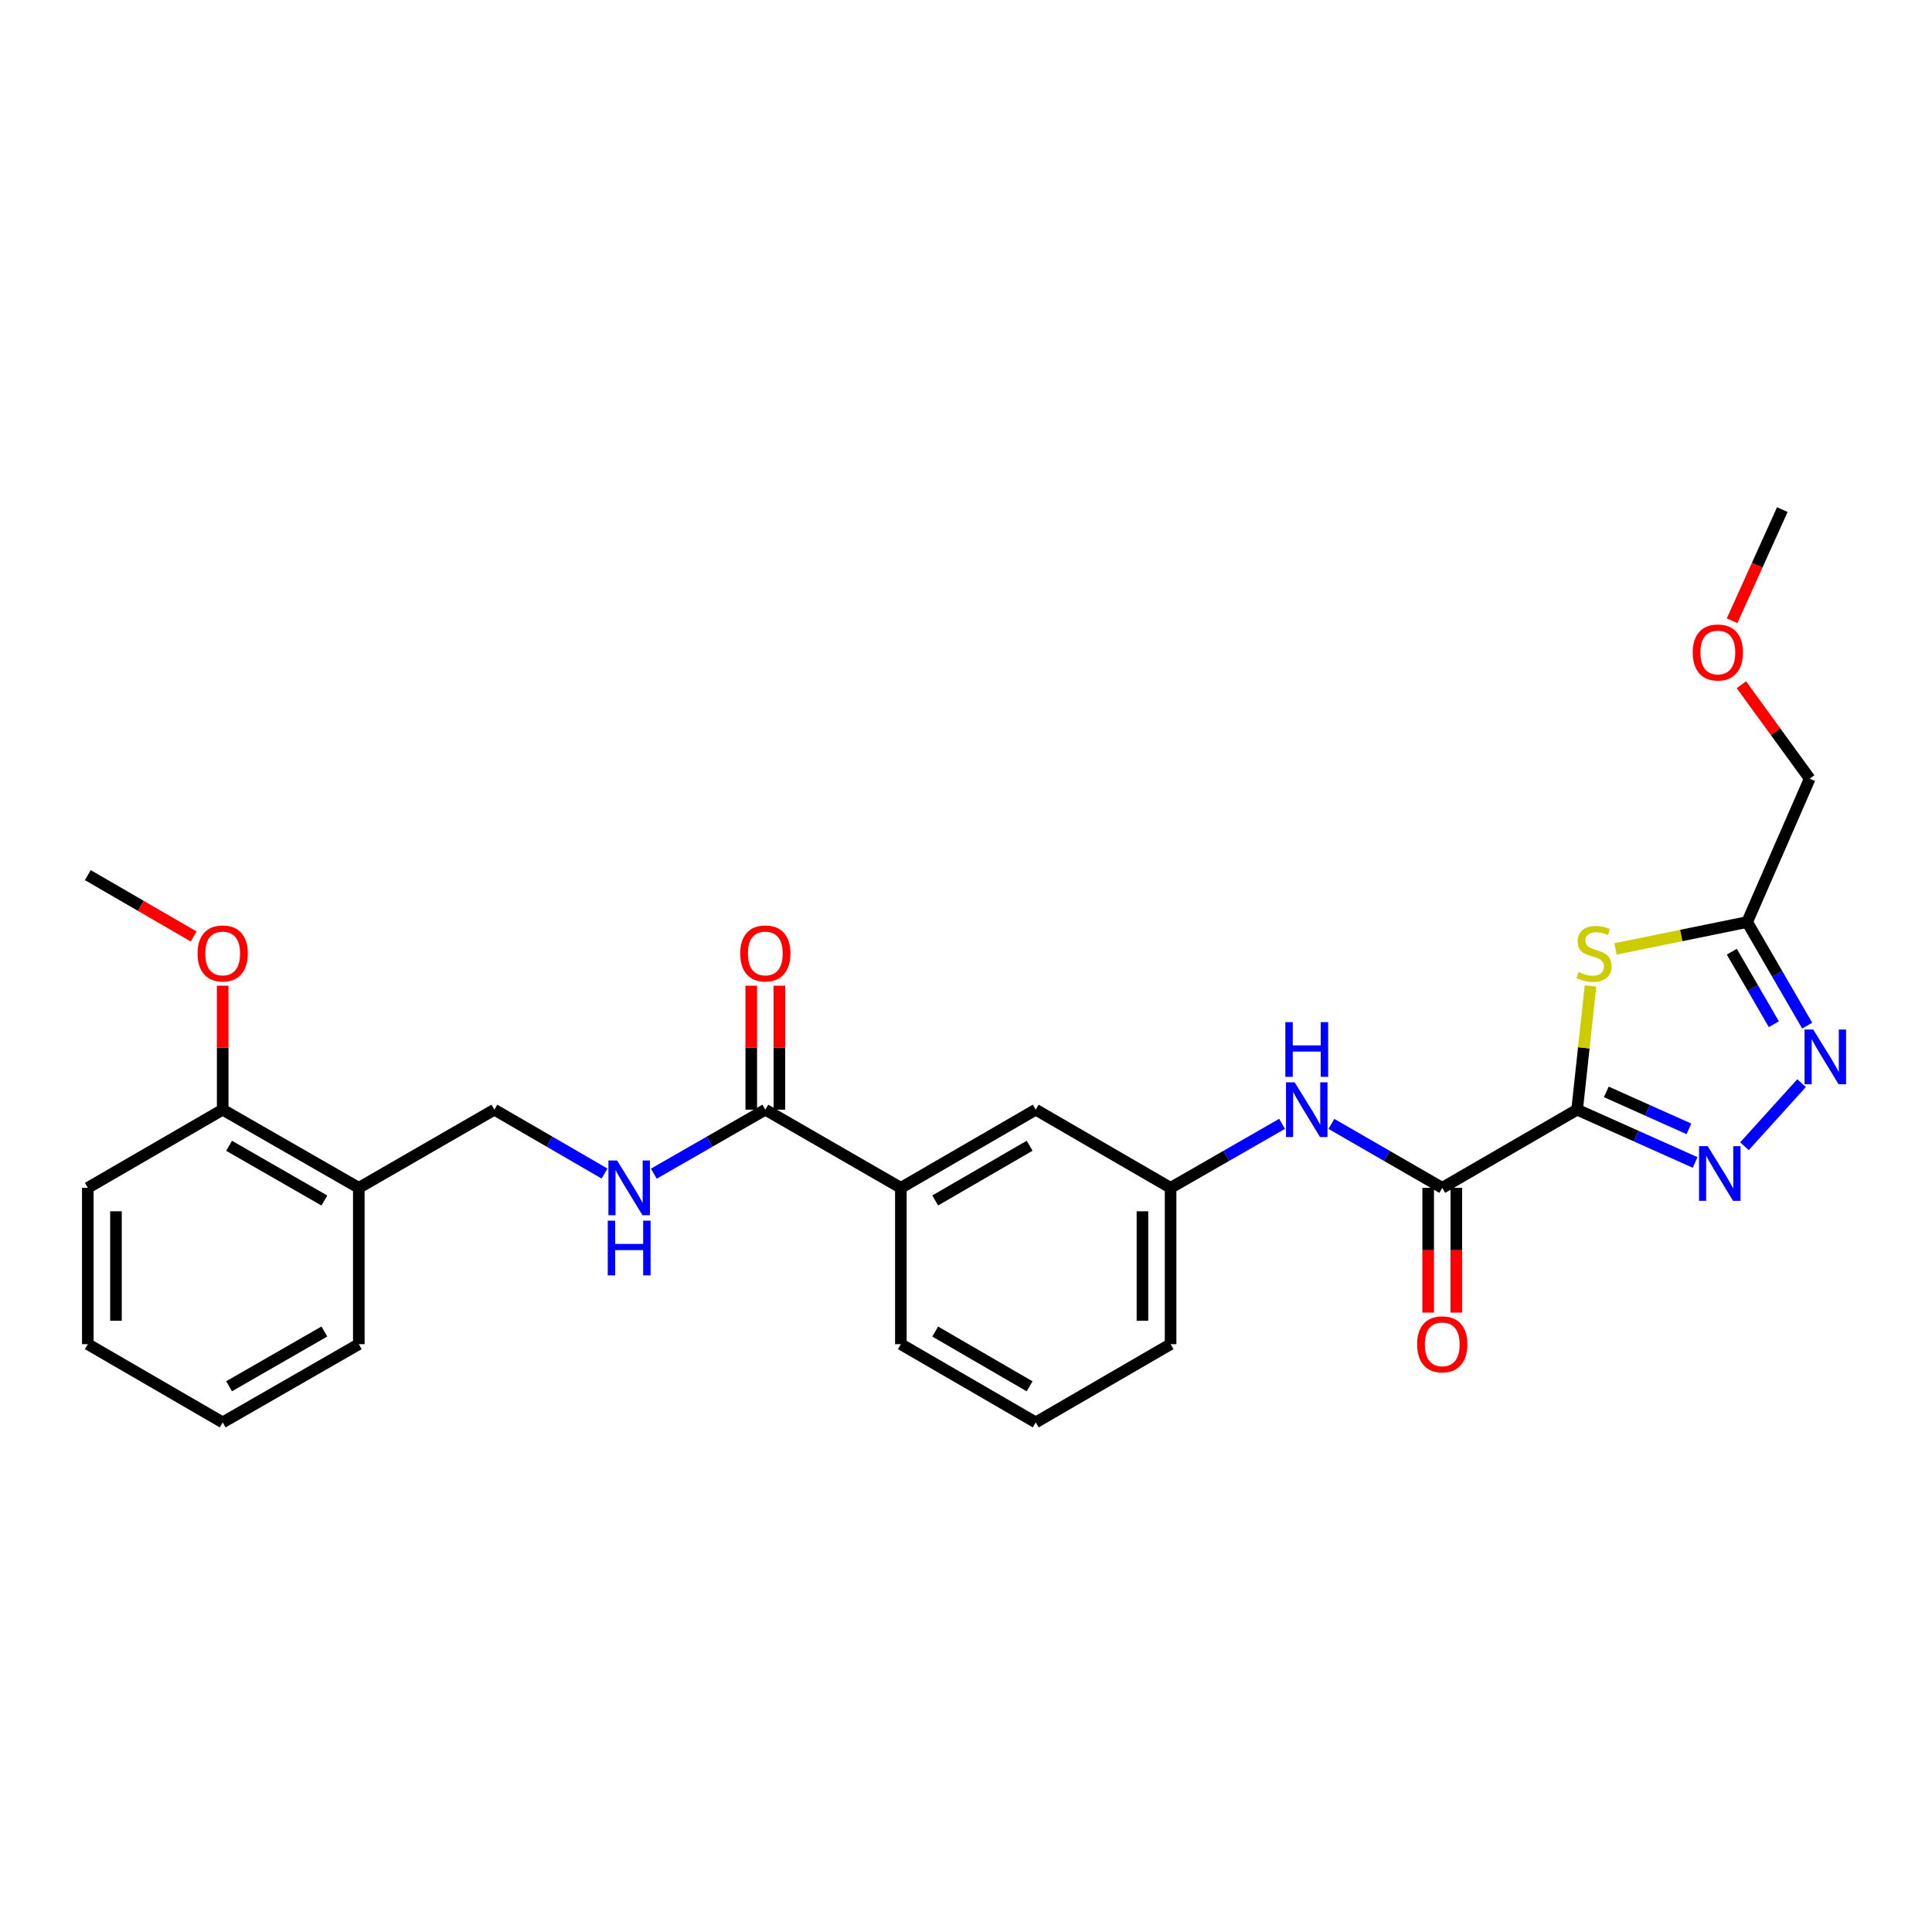 <?xml version='1.0' encoding='iso-8859-1'?>
<svg version='1.1' baseProfile='full'
              xmlns='http://www.w3.org/2000/svg'
                      xmlns:rdkit='http://www.rdkit.org/xml'
                      xmlns:xlink='http://www.w3.org/1999/xlink'
                  xml:space='preserve'
width='1000px' height='1000px' viewBox='0 0 1000 1000'>
<!-- END OF HEADER -->
<rect style='opacity:1.0;fill:#FFFFFF;stroke:none' width='1000' height='1000' x='0' y='0'> </rect>
<path class='bond-0' d='M 816.317,574.365 L 846.859,588.028' style='fill:none;fill-rule:evenodd;stroke:#000000;stroke-width:6px;stroke-linecap:butt;stroke-linejoin:miter;stroke-opacity:1' />
<path class='bond-0' d='M 846.859,588.028 L 877.402,601.691' style='fill:none;fill-rule:evenodd;stroke:#0000FF;stroke-width:6px;stroke-linecap:butt;stroke-linejoin:miter;stroke-opacity:1' />
<path class='bond-0' d='M 831.428,565.167 L 852.808,574.731' style='fill:none;fill-rule:evenodd;stroke:#000000;stroke-width:6px;stroke-linecap:butt;stroke-linejoin:miter;stroke-opacity:1' />
<path class='bond-0' d='M 852.808,574.731 L 874.187,584.295' style='fill:none;fill-rule:evenodd;stroke:#0000FF;stroke-width:6px;stroke-linecap:butt;stroke-linejoin:miter;stroke-opacity:1' />
<path class='bond-1' d='M 816.317,574.365 L 819.78,542.351' style='fill:none;fill-rule:evenodd;stroke:#000000;stroke-width:6px;stroke-linecap:butt;stroke-linejoin:miter;stroke-opacity:1' />
<path class='bond-1' d='M 819.78,542.351 L 823.243,510.336' style='fill:none;fill-rule:evenodd;stroke:#CCCC00;stroke-width:6px;stroke-linecap:butt;stroke-linejoin:miter;stroke-opacity:1' />
<path class='bond-3' d='M 816.317,574.365 L 746.508,614.822' style='fill:none;fill-rule:evenodd;stroke:#000000;stroke-width:6px;stroke-linecap:butt;stroke-linejoin:miter;stroke-opacity:1' />
<path class='bond-2' d='M 902.939,593.283 L 932.484,560.635' style='fill:none;fill-rule:evenodd;stroke:#0000FF;stroke-width:6px;stroke-linecap:butt;stroke-linejoin:miter;stroke-opacity:1' />
<path class='bond-4' d='M 836.175,491.155 L 870.251,484.203' style='fill:none;fill-rule:evenodd;stroke:#CCCC00;stroke-width:6px;stroke-linecap:butt;stroke-linejoin:miter;stroke-opacity:1' />
<path class='bond-4' d='M 870.251,484.203 L 904.327,477.251' style='fill:none;fill-rule:evenodd;stroke:#000000;stroke-width:6px;stroke-linecap:butt;stroke-linejoin:miter;stroke-opacity:1' />
<path class='bond-28' d='M 935.406,530.867 L 919.866,504.059' style='fill:none;fill-rule:evenodd;stroke:#0000FF;stroke-width:6px;stroke-linecap:butt;stroke-linejoin:miter;stroke-opacity:1' />
<path class='bond-28' d='M 919.866,504.059 L 904.327,477.251' style='fill:none;fill-rule:evenodd;stroke:#000000;stroke-width:6px;stroke-linecap:butt;stroke-linejoin:miter;stroke-opacity:1' />
<path class='bond-28' d='M 918.141,530.13 L 907.263,511.364' style='fill:none;fill-rule:evenodd;stroke:#0000FF;stroke-width:6px;stroke-linecap:butt;stroke-linejoin:miter;stroke-opacity:1' />
<path class='bond-28' d='M 907.263,511.364 L 896.386,492.599' style='fill:none;fill-rule:evenodd;stroke:#000000;stroke-width:6px;stroke-linecap:butt;stroke-linejoin:miter;stroke-opacity:1' />
<path class='bond-6' d='M 746.508,614.822 L 717.823,598.275' style='fill:none;fill-rule:evenodd;stroke:#000000;stroke-width:6px;stroke-linecap:butt;stroke-linejoin:miter;stroke-opacity:1' />
<path class='bond-6' d='M 717.823,598.275 L 689.139,581.728' style='fill:none;fill-rule:evenodd;stroke:#0000FF;stroke-width:6px;stroke-linecap:butt;stroke-linejoin:miter;stroke-opacity:1' />
<path class='bond-10' d='M 739.224,614.822 L 739.224,647.11' style='fill:none;fill-rule:evenodd;stroke:#000000;stroke-width:6px;stroke-linecap:butt;stroke-linejoin:miter;stroke-opacity:1' />
<path class='bond-10' d='M 739.224,647.11 L 739.224,679.399' style='fill:none;fill-rule:evenodd;stroke:#FF0000;stroke-width:6px;stroke-linecap:butt;stroke-linejoin:miter;stroke-opacity:1' />
<path class='bond-10' d='M 753.791,614.822 L 753.791,647.11' style='fill:none;fill-rule:evenodd;stroke:#000000;stroke-width:6px;stroke-linecap:butt;stroke-linejoin:miter;stroke-opacity:1' />
<path class='bond-10' d='M 753.791,647.11 L 753.791,679.399' style='fill:none;fill-rule:evenodd;stroke:#FF0000;stroke-width:6px;stroke-linecap:butt;stroke-linejoin:miter;stroke-opacity:1' />
<path class='bond-16' d='M 904.327,477.251 L 936.706,403.039' style='fill:none;fill-rule:evenodd;stroke:#000000;stroke-width:6px;stroke-linecap:butt;stroke-linejoin:miter;stroke-opacity:1' />
<path class='bond-5' d='M 396.135,574.365 L 466.284,614.822' style='fill:none;fill-rule:evenodd;stroke:#000000;stroke-width:6px;stroke-linecap:butt;stroke-linejoin:miter;stroke-opacity:1' />
<path class='bond-7' d='M 396.135,574.365 L 367.284,590.928' style='fill:none;fill-rule:evenodd;stroke:#000000;stroke-width:6px;stroke-linecap:butt;stroke-linejoin:miter;stroke-opacity:1' />
<path class='bond-7' d='M 367.284,590.928 L 338.434,607.49' style='fill:none;fill-rule:evenodd;stroke:#0000FF;stroke-width:6px;stroke-linecap:butt;stroke-linejoin:miter;stroke-opacity:1' />
<path class='bond-14' d='M 403.418,574.365 L 403.418,542.285' style='fill:none;fill-rule:evenodd;stroke:#000000;stroke-width:6px;stroke-linecap:butt;stroke-linejoin:miter;stroke-opacity:1' />
<path class='bond-14' d='M 403.418,542.285 L 403.418,510.204' style='fill:none;fill-rule:evenodd;stroke:#FF0000;stroke-width:6px;stroke-linecap:butt;stroke-linejoin:miter;stroke-opacity:1' />
<path class='bond-14' d='M 388.851,574.365 L 388.851,542.285' style='fill:none;fill-rule:evenodd;stroke:#000000;stroke-width:6px;stroke-linecap:butt;stroke-linejoin:miter;stroke-opacity:1' />
<path class='bond-14' d='M 388.851,542.285 L 388.851,510.204' style='fill:none;fill-rule:evenodd;stroke:#FF0000;stroke-width:6px;stroke-linecap:butt;stroke-linejoin:miter;stroke-opacity:1' />
<path class='bond-11' d='M 663.603,581.696 L 634.749,598.259' style='fill:none;fill-rule:evenodd;stroke:#0000FF;stroke-width:6px;stroke-linecap:butt;stroke-linejoin:miter;stroke-opacity:1' />
<path class='bond-11' d='M 634.749,598.259 L 605.894,614.822' style='fill:none;fill-rule:evenodd;stroke:#000000;stroke-width:6px;stroke-linecap:butt;stroke-linejoin:miter;stroke-opacity:1' />
<path class='bond-12' d='M 312.906,607.426 L 284.396,590.895' style='fill:none;fill-rule:evenodd;stroke:#0000FF;stroke-width:6px;stroke-linecap:butt;stroke-linejoin:miter;stroke-opacity:1' />
<path class='bond-12' d='M 284.396,590.895 L 255.885,574.365' style='fill:none;fill-rule:evenodd;stroke:#000000;stroke-width:6px;stroke-linecap:butt;stroke-linejoin:miter;stroke-opacity:1' />
<path class='bond-8' d='M 466.284,614.822 L 536.093,574.365' style='fill:none;fill-rule:evenodd;stroke:#000000;stroke-width:6px;stroke-linecap:butt;stroke-linejoin:miter;stroke-opacity:1' />
<path class='bond-8' d='M 484.059,621.357 L 532.926,593.037' style='fill:none;fill-rule:evenodd;stroke:#000000;stroke-width:6px;stroke-linecap:butt;stroke-linejoin:miter;stroke-opacity:1' />
<path class='bond-29' d='M 466.284,614.822 L 466.284,695.742' style='fill:none;fill-rule:evenodd;stroke:#000000;stroke-width:6px;stroke-linecap:butt;stroke-linejoin:miter;stroke-opacity:1' />
<path class='bond-9' d='M 185.72,614.822 L 255.885,574.365' style='fill:none;fill-rule:evenodd;stroke:#000000;stroke-width:6px;stroke-linecap:butt;stroke-linejoin:miter;stroke-opacity:1' />
<path class='bond-15' d='M 185.72,614.822 L 115.264,574.365' style='fill:none;fill-rule:evenodd;stroke:#000000;stroke-width:6px;stroke-linecap:butt;stroke-linejoin:miter;stroke-opacity:1' />
<path class='bond-15' d='M 167.898,621.386 L 118.578,593.067' style='fill:none;fill-rule:evenodd;stroke:#000000;stroke-width:6px;stroke-linecap:butt;stroke-linejoin:miter;stroke-opacity:1' />
<path class='bond-21' d='M 185.72,614.822 L 185.72,695.742' style='fill:none;fill-rule:evenodd;stroke:#000000;stroke-width:6px;stroke-linecap:butt;stroke-linejoin:miter;stroke-opacity:1' />
<path class='bond-13' d='M 605.894,614.822 L 536.093,574.365' style='fill:none;fill-rule:evenodd;stroke:#000000;stroke-width:6px;stroke-linecap:butt;stroke-linejoin:miter;stroke-opacity:1' />
<path class='bond-22' d='M 605.894,614.822 L 605.894,695.742' style='fill:none;fill-rule:evenodd;stroke:#000000;stroke-width:6px;stroke-linecap:butt;stroke-linejoin:miter;stroke-opacity:1' />
<path class='bond-22' d='M 591.327,626.96 L 591.327,683.604' style='fill:none;fill-rule:evenodd;stroke:#000000;stroke-width:6px;stroke-linecap:butt;stroke-linejoin:miter;stroke-opacity:1' />
<path class='bond-17' d='M 115.264,574.365 L 115.264,542.285' style='fill:none;fill-rule:evenodd;stroke:#000000;stroke-width:6px;stroke-linecap:butt;stroke-linejoin:miter;stroke-opacity:1' />
<path class='bond-17' d='M 115.264,542.285 L 115.264,510.204' style='fill:none;fill-rule:evenodd;stroke:#FF0000;stroke-width:6px;stroke-linecap:butt;stroke-linejoin:miter;stroke-opacity:1' />
<path class='bond-23' d='M 115.264,574.365 L 45.455,614.822' style='fill:none;fill-rule:evenodd;stroke:#000000;stroke-width:6px;stroke-linecap:butt;stroke-linejoin:miter;stroke-opacity:1' />
<path class='bond-19' d='M 936.706,403.039 L 919.031,378.731' style='fill:none;fill-rule:evenodd;stroke:#000000;stroke-width:6px;stroke-linecap:butt;stroke-linejoin:miter;stroke-opacity:1' />
<path class='bond-19' d='M 919.031,378.731 L 901.355,354.422' style='fill:none;fill-rule:evenodd;stroke:#FF0000;stroke-width:6px;stroke-linecap:butt;stroke-linejoin:miter;stroke-opacity:1' />
<path class='bond-24' d='M 100.247,484.718 L 72.85,468.841' style='fill:none;fill-rule:evenodd;stroke:#FF0000;stroke-width:6px;stroke-linecap:butt;stroke-linejoin:miter;stroke-opacity:1' />
<path class='bond-24' d='M 72.85,468.841 L 45.455,452.964' style='fill:none;fill-rule:evenodd;stroke:#000000;stroke-width:6px;stroke-linecap:butt;stroke-linejoin:miter;stroke-opacity:1' />
<path class='bond-18' d='M 466.284,695.742 L 536.093,736.231' style='fill:none;fill-rule:evenodd;stroke:#000000;stroke-width:6px;stroke-linecap:butt;stroke-linejoin:miter;stroke-opacity:1' />
<path class='bond-18' d='M 484.064,689.214 L 532.93,717.557' style='fill:none;fill-rule:evenodd;stroke:#000000;stroke-width:6px;stroke-linecap:butt;stroke-linejoin:miter;stroke-opacity:1' />
<path class='bond-25' d='M 896.538,321.294 L 909.533,292.532' style='fill:none;fill-rule:evenodd;stroke:#FF0000;stroke-width:6px;stroke-linecap:butt;stroke-linejoin:miter;stroke-opacity:1' />
<path class='bond-25' d='M 909.533,292.532 L 922.528,263.769' style='fill:none;fill-rule:evenodd;stroke:#000000;stroke-width:6px;stroke-linecap:butt;stroke-linejoin:miter;stroke-opacity:1' />
<path class='bond-20' d='M 536.093,736.231 L 605.894,695.742' style='fill:none;fill-rule:evenodd;stroke:#000000;stroke-width:6px;stroke-linecap:butt;stroke-linejoin:miter;stroke-opacity:1' />
<path class='bond-26' d='M 185.72,695.742 L 115.264,736.231' style='fill:none;fill-rule:evenodd;stroke:#000000;stroke-width:6px;stroke-linecap:butt;stroke-linejoin:miter;stroke-opacity:1' />
<path class='bond-26' d='M 167.894,689.185 L 118.574,717.527' style='fill:none;fill-rule:evenodd;stroke:#000000;stroke-width:6px;stroke-linecap:butt;stroke-linejoin:miter;stroke-opacity:1' />
<path class='bond-30' d='M 45.455,614.822 L 45.455,695.742' style='fill:none;fill-rule:evenodd;stroke:#000000;stroke-width:6px;stroke-linecap:butt;stroke-linejoin:miter;stroke-opacity:1' />
<path class='bond-30' d='M 60.022,626.96 L 60.022,683.604' style='fill:none;fill-rule:evenodd;stroke:#000000;stroke-width:6px;stroke-linecap:butt;stroke-linejoin:miter;stroke-opacity:1' />
<path class='bond-27' d='M 115.264,736.231 L 45.455,695.742' style='fill:none;fill-rule:evenodd;stroke:#000000;stroke-width:6px;stroke-linecap:butt;stroke-linejoin:miter;stroke-opacity:1' />
<path  class='atom-1' d='M 883.904 593.24
L 893.184 608.24
Q 894.104 609.72, 895.584 612.4
Q 897.064 615.08, 897.144 615.24
L 897.144 593.24
L 900.904 593.24
L 900.904 621.56
L 897.024 621.56
L 887.064 605.16
Q 885.904 603.24, 884.664 601.04
Q 883.464 598.84, 883.104 598.16
L 883.104 621.56
L 879.424 621.56
L 879.424 593.24
L 883.904 593.24
' fill='#0000FF'/>
<path  class='atom-2' d='M 817.073 503.14
Q 817.393 503.26, 818.713 503.82
Q 820.033 504.38, 821.473 504.74
Q 822.953 505.06, 824.393 505.06
Q 827.073 505.06, 828.633 503.78
Q 830.193 502.46, 830.193 500.18
Q 830.193 498.62, 829.393 497.66
Q 828.633 496.7, 827.433 496.18
Q 826.233 495.66, 824.233 495.06
Q 821.713 494.3, 820.193 493.58
Q 818.713 492.86, 817.633 491.34
Q 816.593 489.82, 816.593 487.26
Q 816.593 483.7, 818.993 481.5
Q 821.433 479.3, 826.233 479.3
Q 829.513 479.3, 833.233 480.86
L 832.313 483.94
Q 828.913 482.54, 826.353 482.54
Q 823.593 482.54, 822.073 483.7
Q 820.553 484.82, 820.593 486.78
Q 820.593 488.3, 821.353 489.22
Q 822.153 490.14, 823.273 490.66
Q 824.433 491.18, 826.353 491.78
Q 828.913 492.58, 830.433 493.38
Q 831.953 494.18, 833.033 495.82
Q 834.153 497.42, 834.153 500.18
Q 834.153 504.1, 831.513 506.22
Q 828.913 508.3, 824.553 508.3
Q 822.033 508.3, 820.113 507.74
Q 818.233 507.22, 815.993 506.3
L 817.073 503.14
' fill='#CCCC00'/>
<path  class='atom-3' d='M 938.523 532.884
L 947.803 547.884
Q 948.723 549.364, 950.203 552.044
Q 951.683 554.724, 951.763 554.884
L 951.763 532.884
L 955.523 532.884
L 955.523 561.204
L 951.643 561.204
L 941.683 544.804
Q 940.523 542.884, 939.283 540.684
Q 938.083 538.484, 937.723 537.804
L 937.723 561.204
L 934.043 561.204
L 934.043 532.884
L 938.523 532.884
' fill='#0000FF'/>
<path  class='atom-7' d='M 670.115 560.205
L 679.395 575.205
Q 680.315 576.685, 681.795 579.365
Q 683.275 582.045, 683.355 582.205
L 683.355 560.205
L 687.115 560.205
L 687.115 588.525
L 683.235 588.525
L 673.275 572.125
Q 672.115 570.205, 670.875 568.005
Q 669.675 565.805, 669.315 565.125
L 669.315 588.525
L 665.635 588.525
L 665.635 560.205
L 670.115 560.205
' fill='#0000FF'/>
<path  class='atom-7' d='M 665.295 529.053
L 669.135 529.053
L 669.135 541.093
L 683.615 541.093
L 683.615 529.053
L 687.455 529.053
L 687.455 557.373
L 683.615 557.373
L 683.615 544.293
L 669.135 544.293
L 669.135 557.373
L 665.295 557.373
L 665.295 529.053
' fill='#0000FF'/>
<path  class='atom-8' d='M 319.402 600.662
L 328.682 615.662
Q 329.602 617.142, 331.082 619.822
Q 332.562 622.502, 332.642 622.662
L 332.642 600.662
L 336.402 600.662
L 336.402 628.982
L 332.522 628.982
L 322.562 612.582
Q 321.402 610.662, 320.162 608.462
Q 318.962 606.262, 318.602 605.582
L 318.602 628.982
L 314.922 628.982
L 314.922 600.662
L 319.402 600.662
' fill='#0000FF'/>
<path  class='atom-8' d='M 314.582 631.814
L 318.422 631.814
L 318.422 643.854
L 332.902 643.854
L 332.902 631.814
L 336.742 631.814
L 336.742 660.134
L 332.902 660.134
L 332.902 647.054
L 318.422 647.054
L 318.422 660.134
L 314.582 660.134
L 314.582 631.814
' fill='#0000FF'/>
<path  class='atom-11' d='M 733.508 695.822
Q 733.508 689.022, 736.868 685.222
Q 740.228 681.422, 746.508 681.422
Q 752.788 681.422, 756.148 685.222
Q 759.508 689.022, 759.508 695.822
Q 759.508 702.702, 756.108 706.622
Q 752.708 710.502, 746.508 710.502
Q 740.268 710.502, 736.868 706.622
Q 733.508 702.742, 733.508 695.822
M 746.508 707.302
Q 750.828 707.302, 753.148 704.422
Q 755.508 701.502, 755.508 695.822
Q 755.508 690.262, 753.148 687.462
Q 750.828 684.622, 746.508 684.622
Q 742.188 684.622, 739.828 687.422
Q 737.508 690.222, 737.508 695.822
Q 737.508 701.542, 739.828 704.422
Q 742.188 707.302, 746.508 707.302
' fill='#FF0000'/>
<path  class='atom-15' d='M 383.135 493.5
Q 383.135 486.7, 386.495 482.9
Q 389.855 479.1, 396.135 479.1
Q 402.415 479.1, 405.775 482.9
Q 409.135 486.7, 409.135 493.5
Q 409.135 500.38, 405.735 504.3
Q 402.335 508.18, 396.135 508.18
Q 389.895 508.18, 386.495 504.3
Q 383.135 500.42, 383.135 493.5
M 396.135 504.98
Q 400.455 504.98, 402.775 502.1
Q 405.135 499.18, 405.135 493.5
Q 405.135 487.94, 402.775 485.14
Q 400.455 482.3, 396.135 482.3
Q 391.815 482.3, 389.455 485.1
Q 387.135 487.9, 387.135 493.5
Q 387.135 499.22, 389.455 502.1
Q 391.815 504.98, 396.135 504.98
' fill='#FF0000'/>
<path  class='atom-18' d='M 102.264 493.5
Q 102.264 486.7, 105.624 482.9
Q 108.984 479.1, 115.264 479.1
Q 121.544 479.1, 124.904 482.9
Q 128.264 486.7, 128.264 493.5
Q 128.264 500.38, 124.864 504.3
Q 121.464 508.18, 115.264 508.18
Q 109.024 508.18, 105.624 504.3
Q 102.264 500.42, 102.264 493.5
M 115.264 504.98
Q 119.584 504.98, 121.904 502.1
Q 124.264 499.18, 124.264 493.5
Q 124.264 487.94, 121.904 485.14
Q 119.584 482.3, 115.264 482.3
Q 110.944 482.3, 108.584 485.1
Q 106.264 487.9, 106.264 493.5
Q 106.264 499.22, 108.584 502.1
Q 110.944 504.98, 115.264 504.98
' fill='#FF0000'/>
<path  class='atom-20' d='M 876.153 337.721
Q 876.153 330.921, 879.513 327.121
Q 882.873 323.321, 889.153 323.321
Q 895.433 323.321, 898.793 327.121
Q 902.153 330.921, 902.153 337.721
Q 902.153 344.601, 898.753 348.521
Q 895.353 352.401, 889.153 352.401
Q 882.913 352.401, 879.513 348.521
Q 876.153 344.641, 876.153 337.721
M 889.153 349.201
Q 893.473 349.201, 895.793 346.321
Q 898.153 343.401, 898.153 337.721
Q 898.153 332.161, 895.793 329.361
Q 893.473 326.521, 889.153 326.521
Q 884.833 326.521, 882.473 329.321
Q 880.153 332.121, 880.153 337.721
Q 880.153 343.441, 882.473 346.321
Q 884.833 349.201, 889.153 349.201
' fill='#FF0000'/>
</svg>
